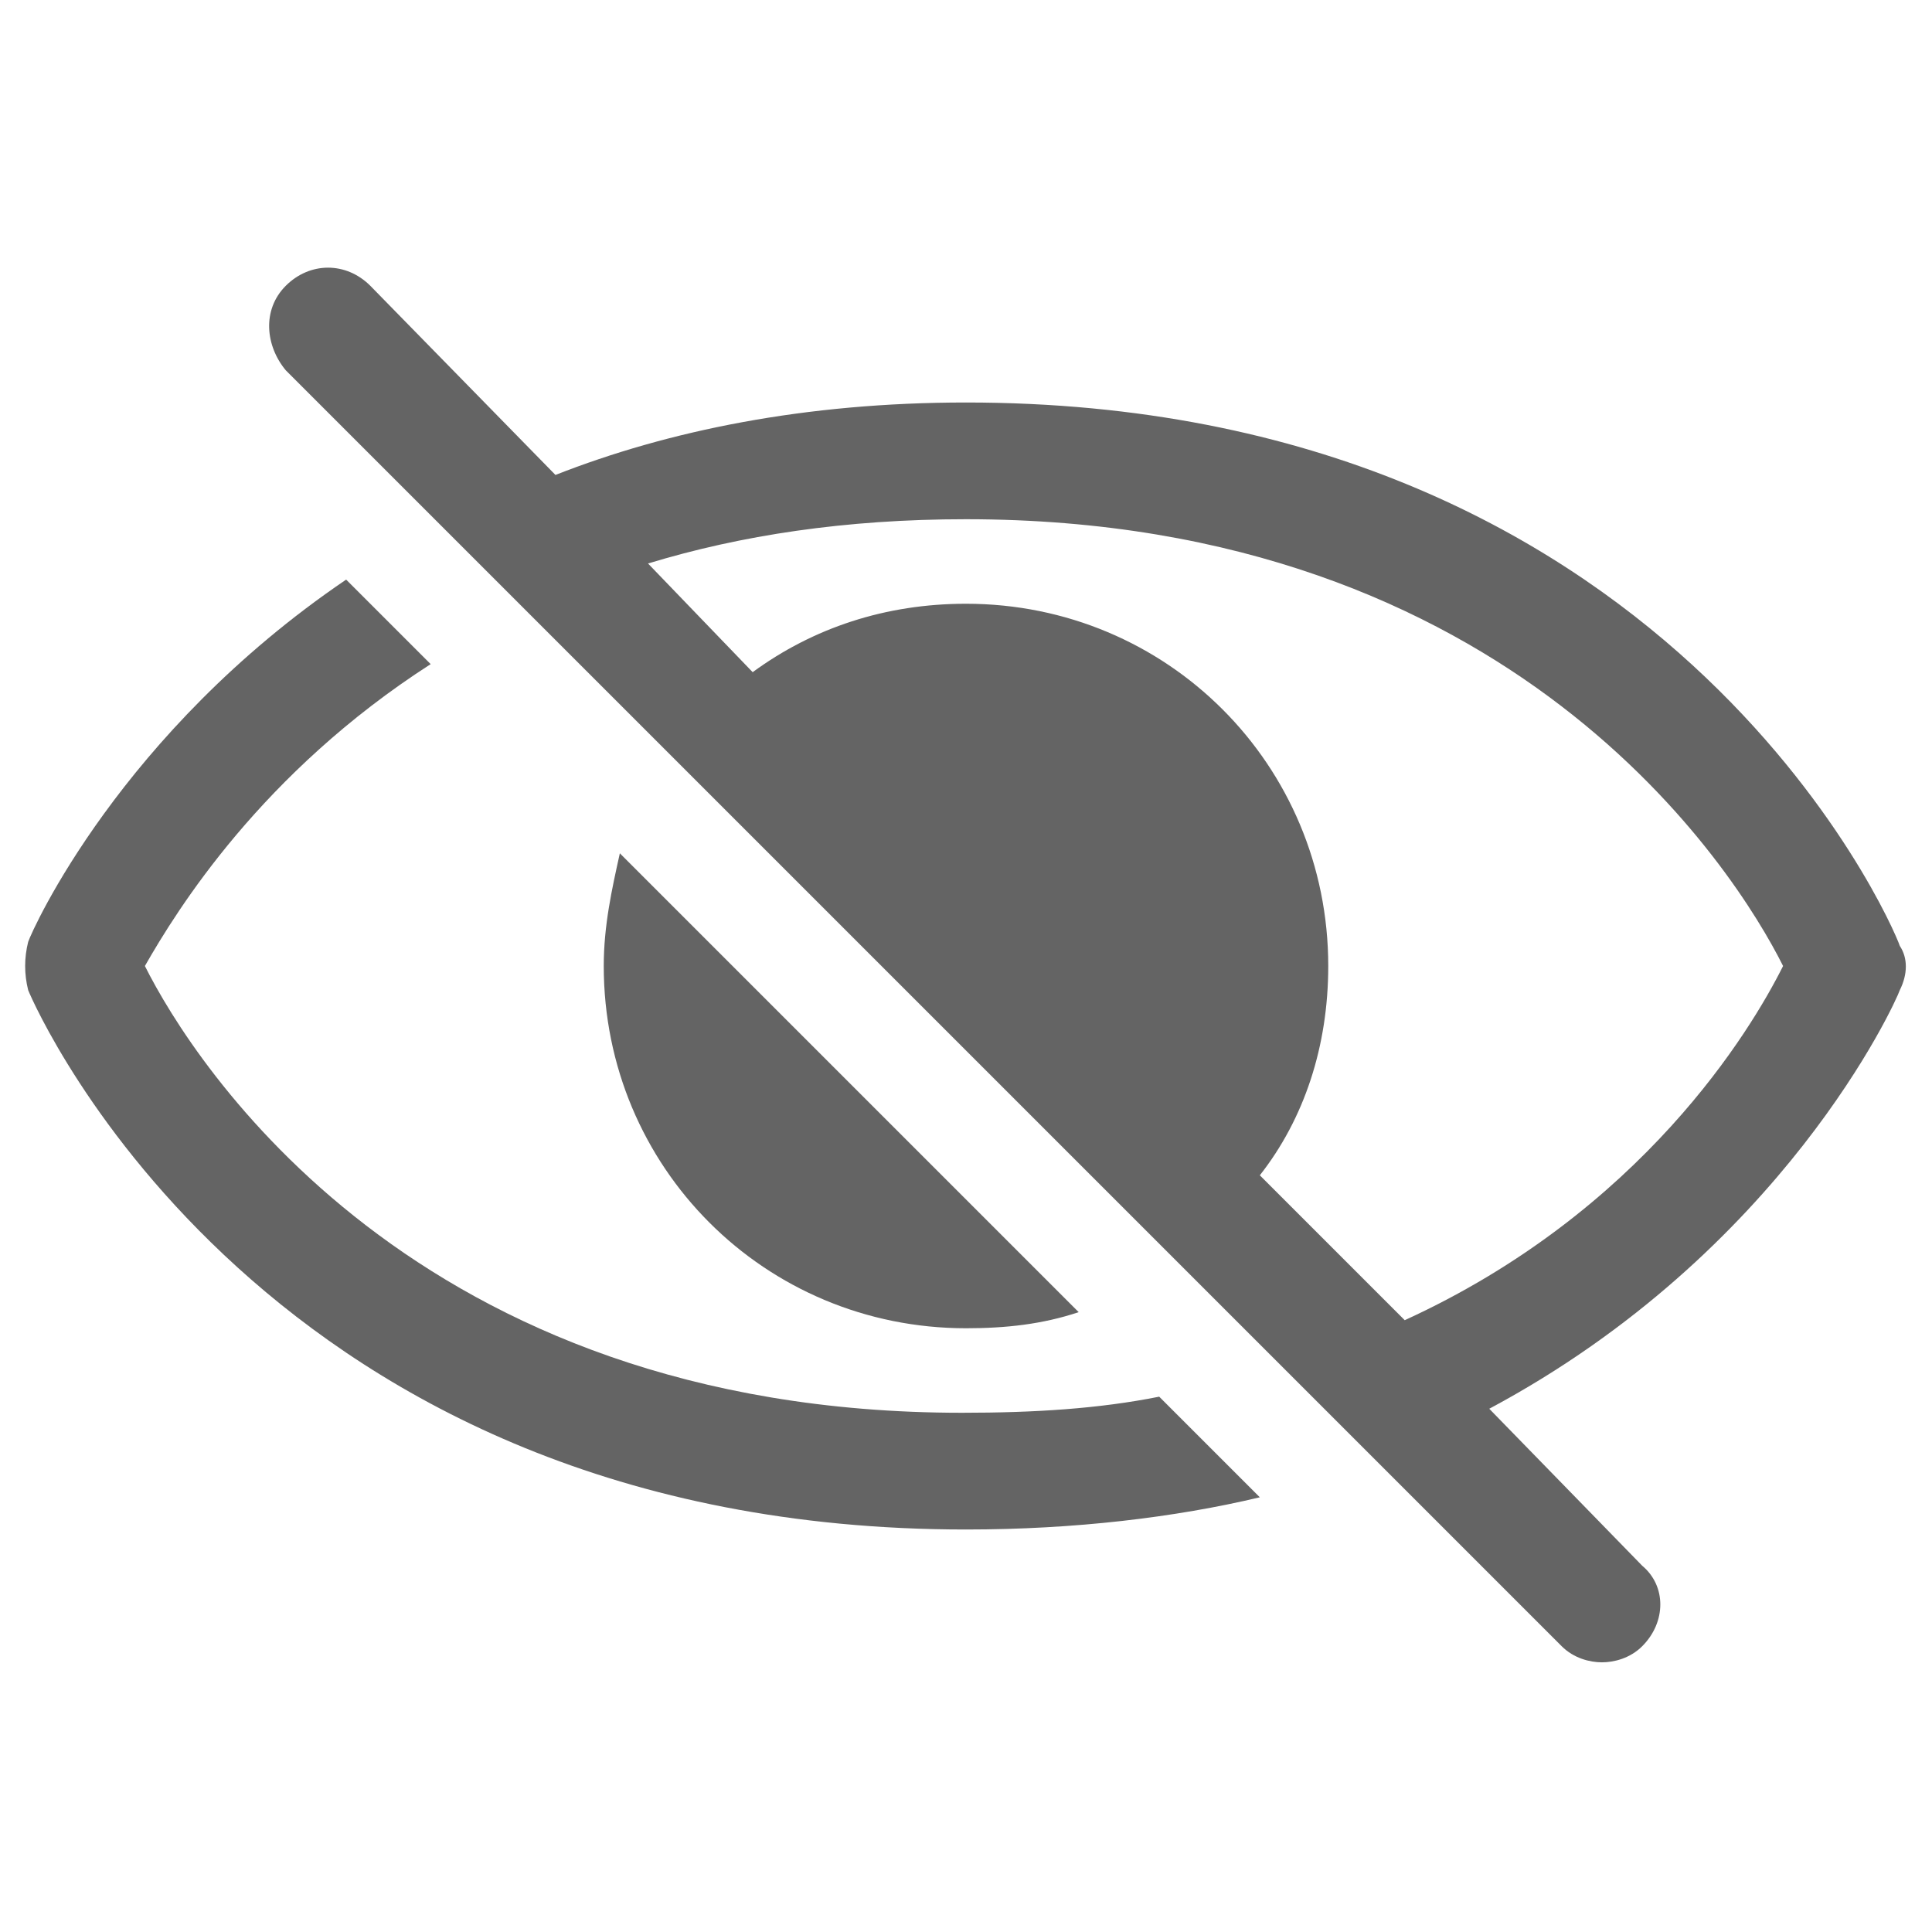 <?xml version="1.0" encoding="utf-8"?>
<!-- Generator: Adobe Illustrator 28.1.0, SVG Export Plug-In . SVG Version: 6.00 Build 0)  -->
<svg version="1.1" id="_レイヤー_2" xmlns="http://www.w3.org/2000/svg" xmlns:xlink="http://www.w3.org/1999/xlink" x="0px"
	 y="0px" viewBox="0 0 48 48" style="enable-background:new 0 0 48 48;" xml:space="preserve">
<style type="text/css">
	.st0{fill:#646464;}
</style>
<g id="_ボタン">
	<g>
		<path class="st0" d="M0.7,23.4c0.1-0.3,2.3-5.2,7.9-9l2.1,2.1c-4.2,2.7-6.3,6.1-7.1,7.5c1.2,2.4,6.7,11.1,20.3,11.1
			c1.8,0,3.4-0.1,4.9-0.4l2.5,2.5C29.2,37.7,26.7,38,24,38C6.6,38,0.9,25.1,0.7,24.6C0.6,24.2,0.6,23.8,0.7,23.4z"/>
		<path class="st0" d="M24,33c-5,0-9-4-9-9c0-1,0.2-1.9,0.4-2.8l11.4,11.4C25.9,32.9,25,33,24,33z"/>
		<path class="st0" d="M7.1,9.2l31.7,31.7c0.3,0.3,0.7,0.4,1,0.4s0.7-0.1,1-0.4c0.6-0.6,0.6-1.5,0-2L37,35
			c7.3-3.9,10.1-10.1,10.2-10.4c0.2-0.4,0.2-0.8,0-1.1C47,22.9,41.4,10,24,10c-4,0-7.4,0.7-10.2,1.8L9.2,7.1c-0.6-0.6-1.5-0.6-2.1,0
			S6.6,8.6,7.1,9.2z M34.9,32.8l-3.6-3.6C32.4,27.8,33,26,33,24c0-5-4-9-9-9c-2,0-3.8,0.6-5.3,1.7L16.1,14c2.3-0.7,4.9-1.1,7.9-1.1
			c13.6,0,19.1,8.7,20.3,11.1C43.5,25.6,40.8,30.1,34.9,32.8L34.9,32.8z"/>
	</g>
</g>
</svg>
